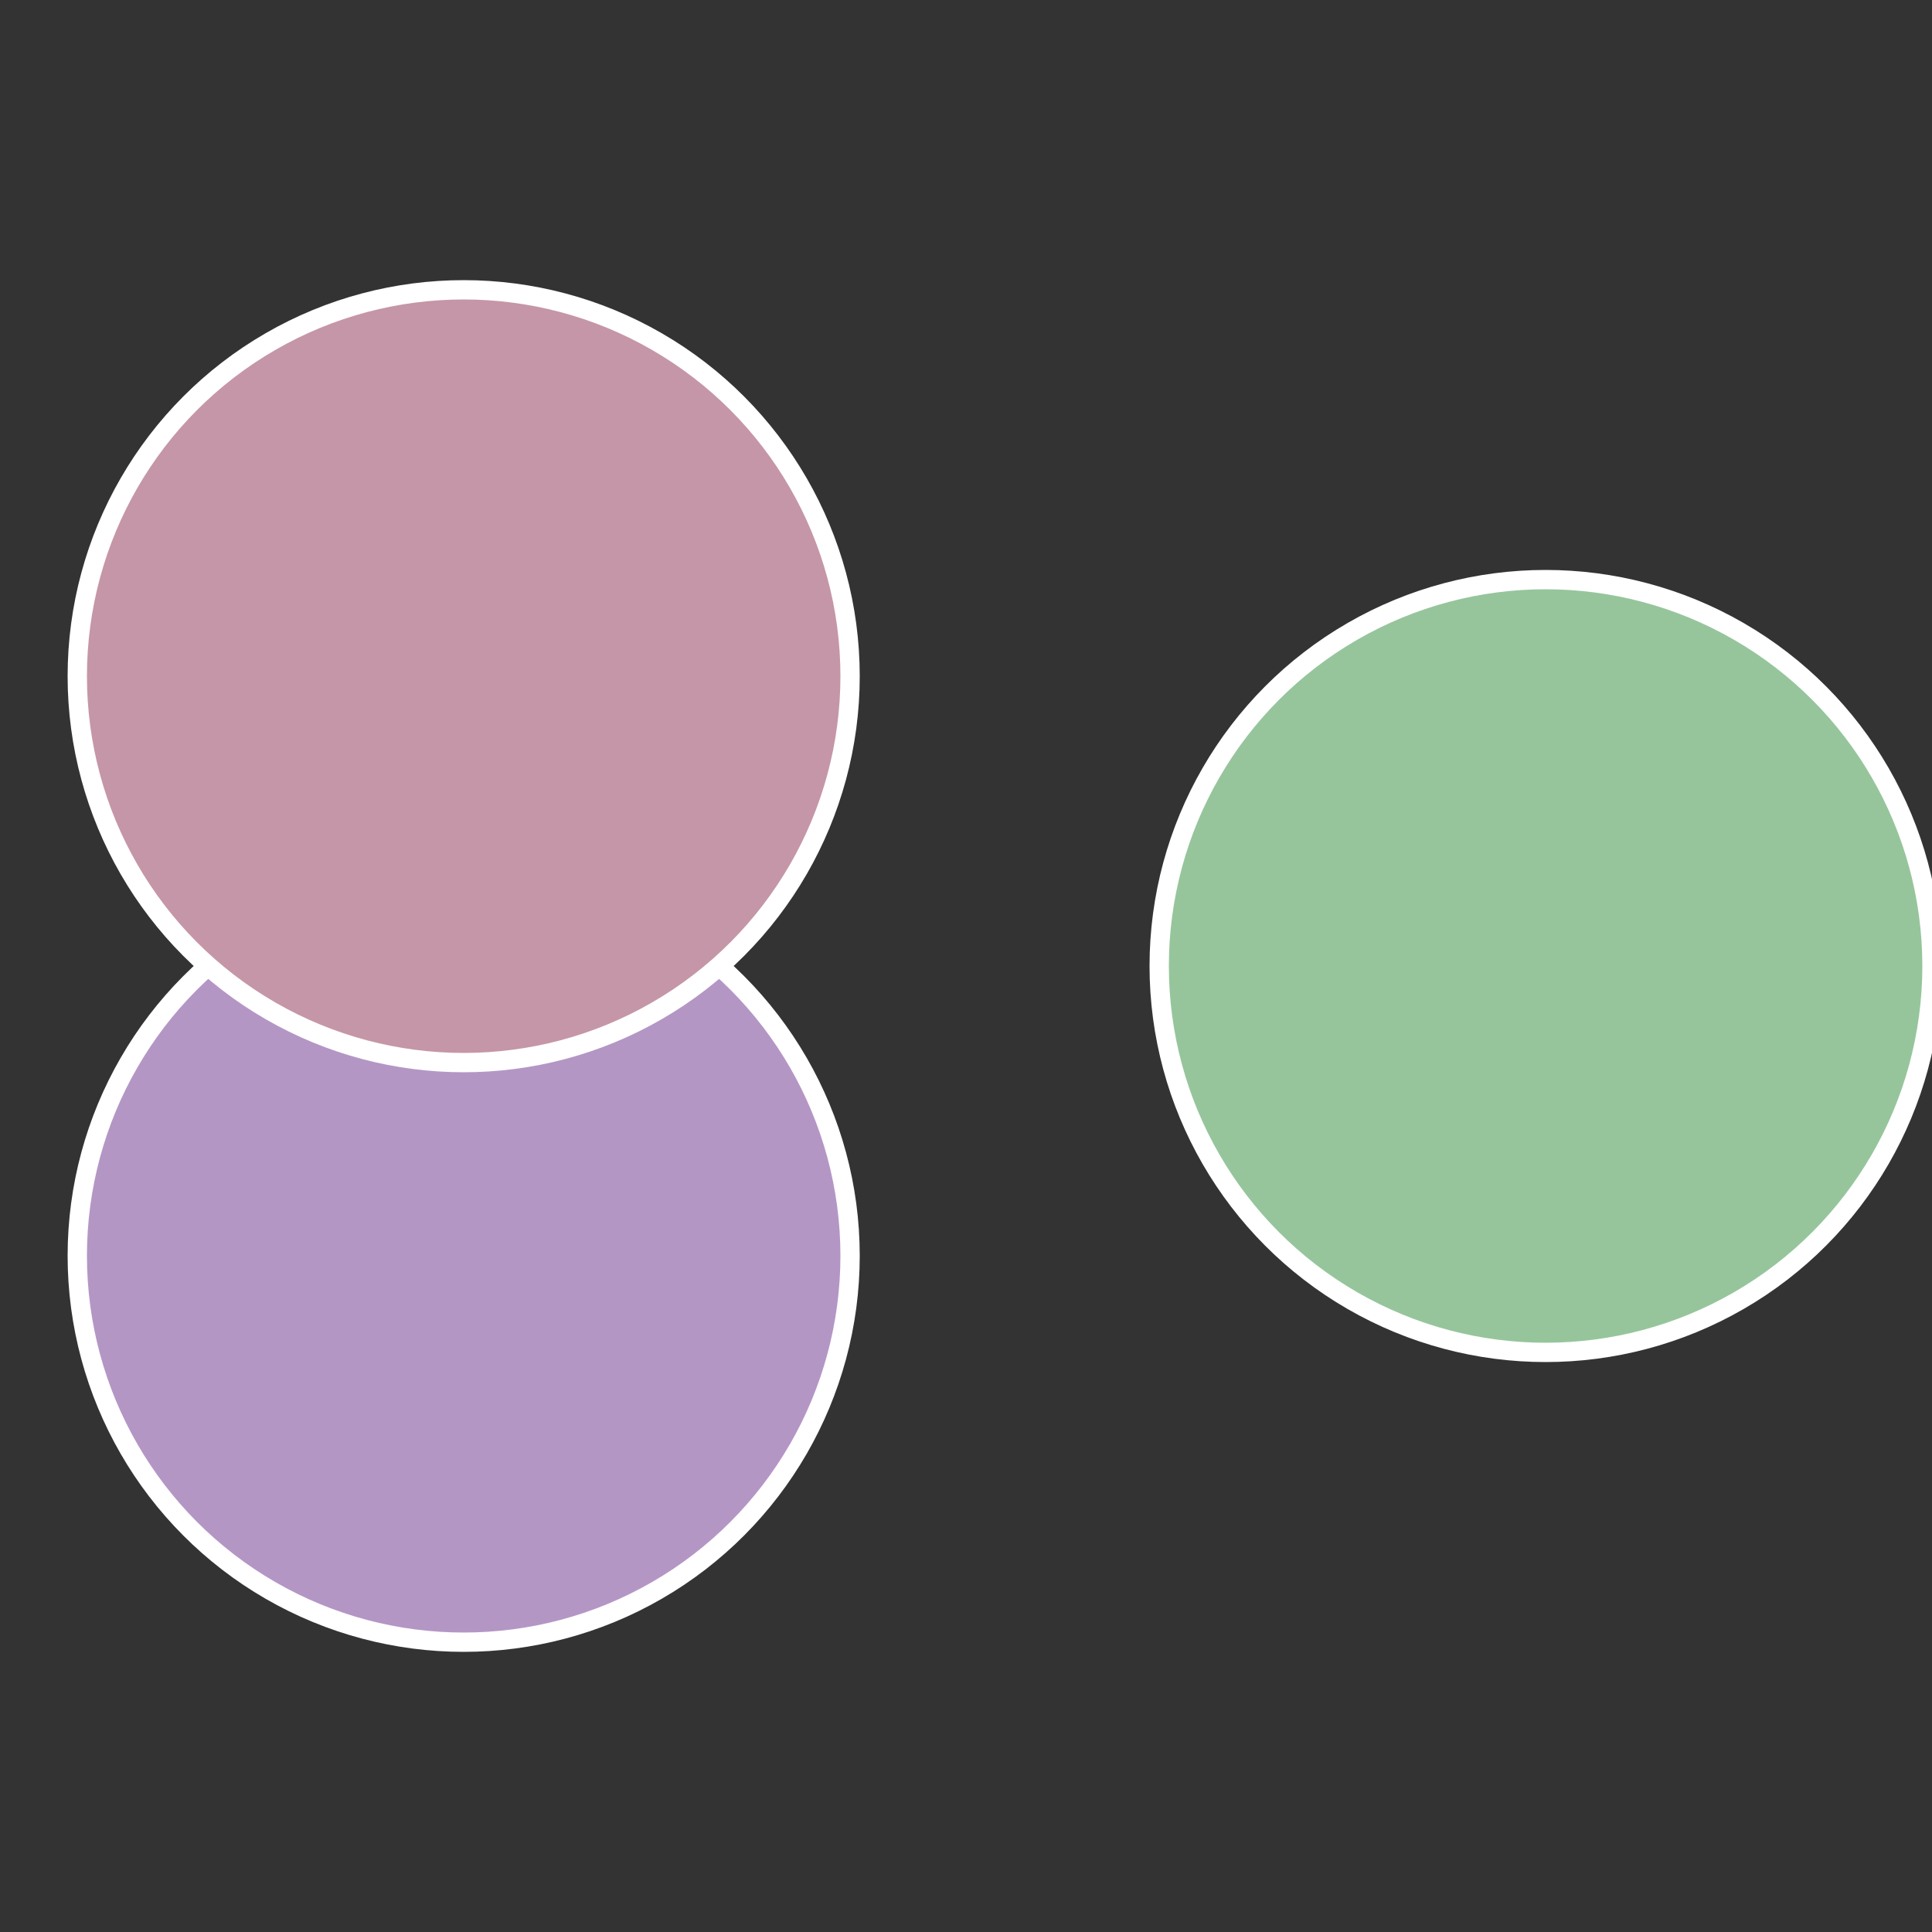 <?xml version="1.0" standalone="no"?>
<svg width="500" height="500" viewBox="-1 -1 2 2" xmlns="http://www.w3.org/2000/svg">
 
                <rect x="-1" y="-1" width="2" height="2" fill="#333333" stroke="none"/>
 
                <circle cx="0.6" cy="0" r="0.4" fill="#96c59c" stroke="#fff" stroke-width="1%" />
             
                <circle cx="-0.52" cy="0.3" r="0.4" fill="#b496c5" stroke="#fff" stroke-width="1%" />
             
                <circle cx="-0.52" cy="-0.3" r="0.4" fill="#c596a7" stroke="#fff" stroke-width="1%" />
            </svg>
